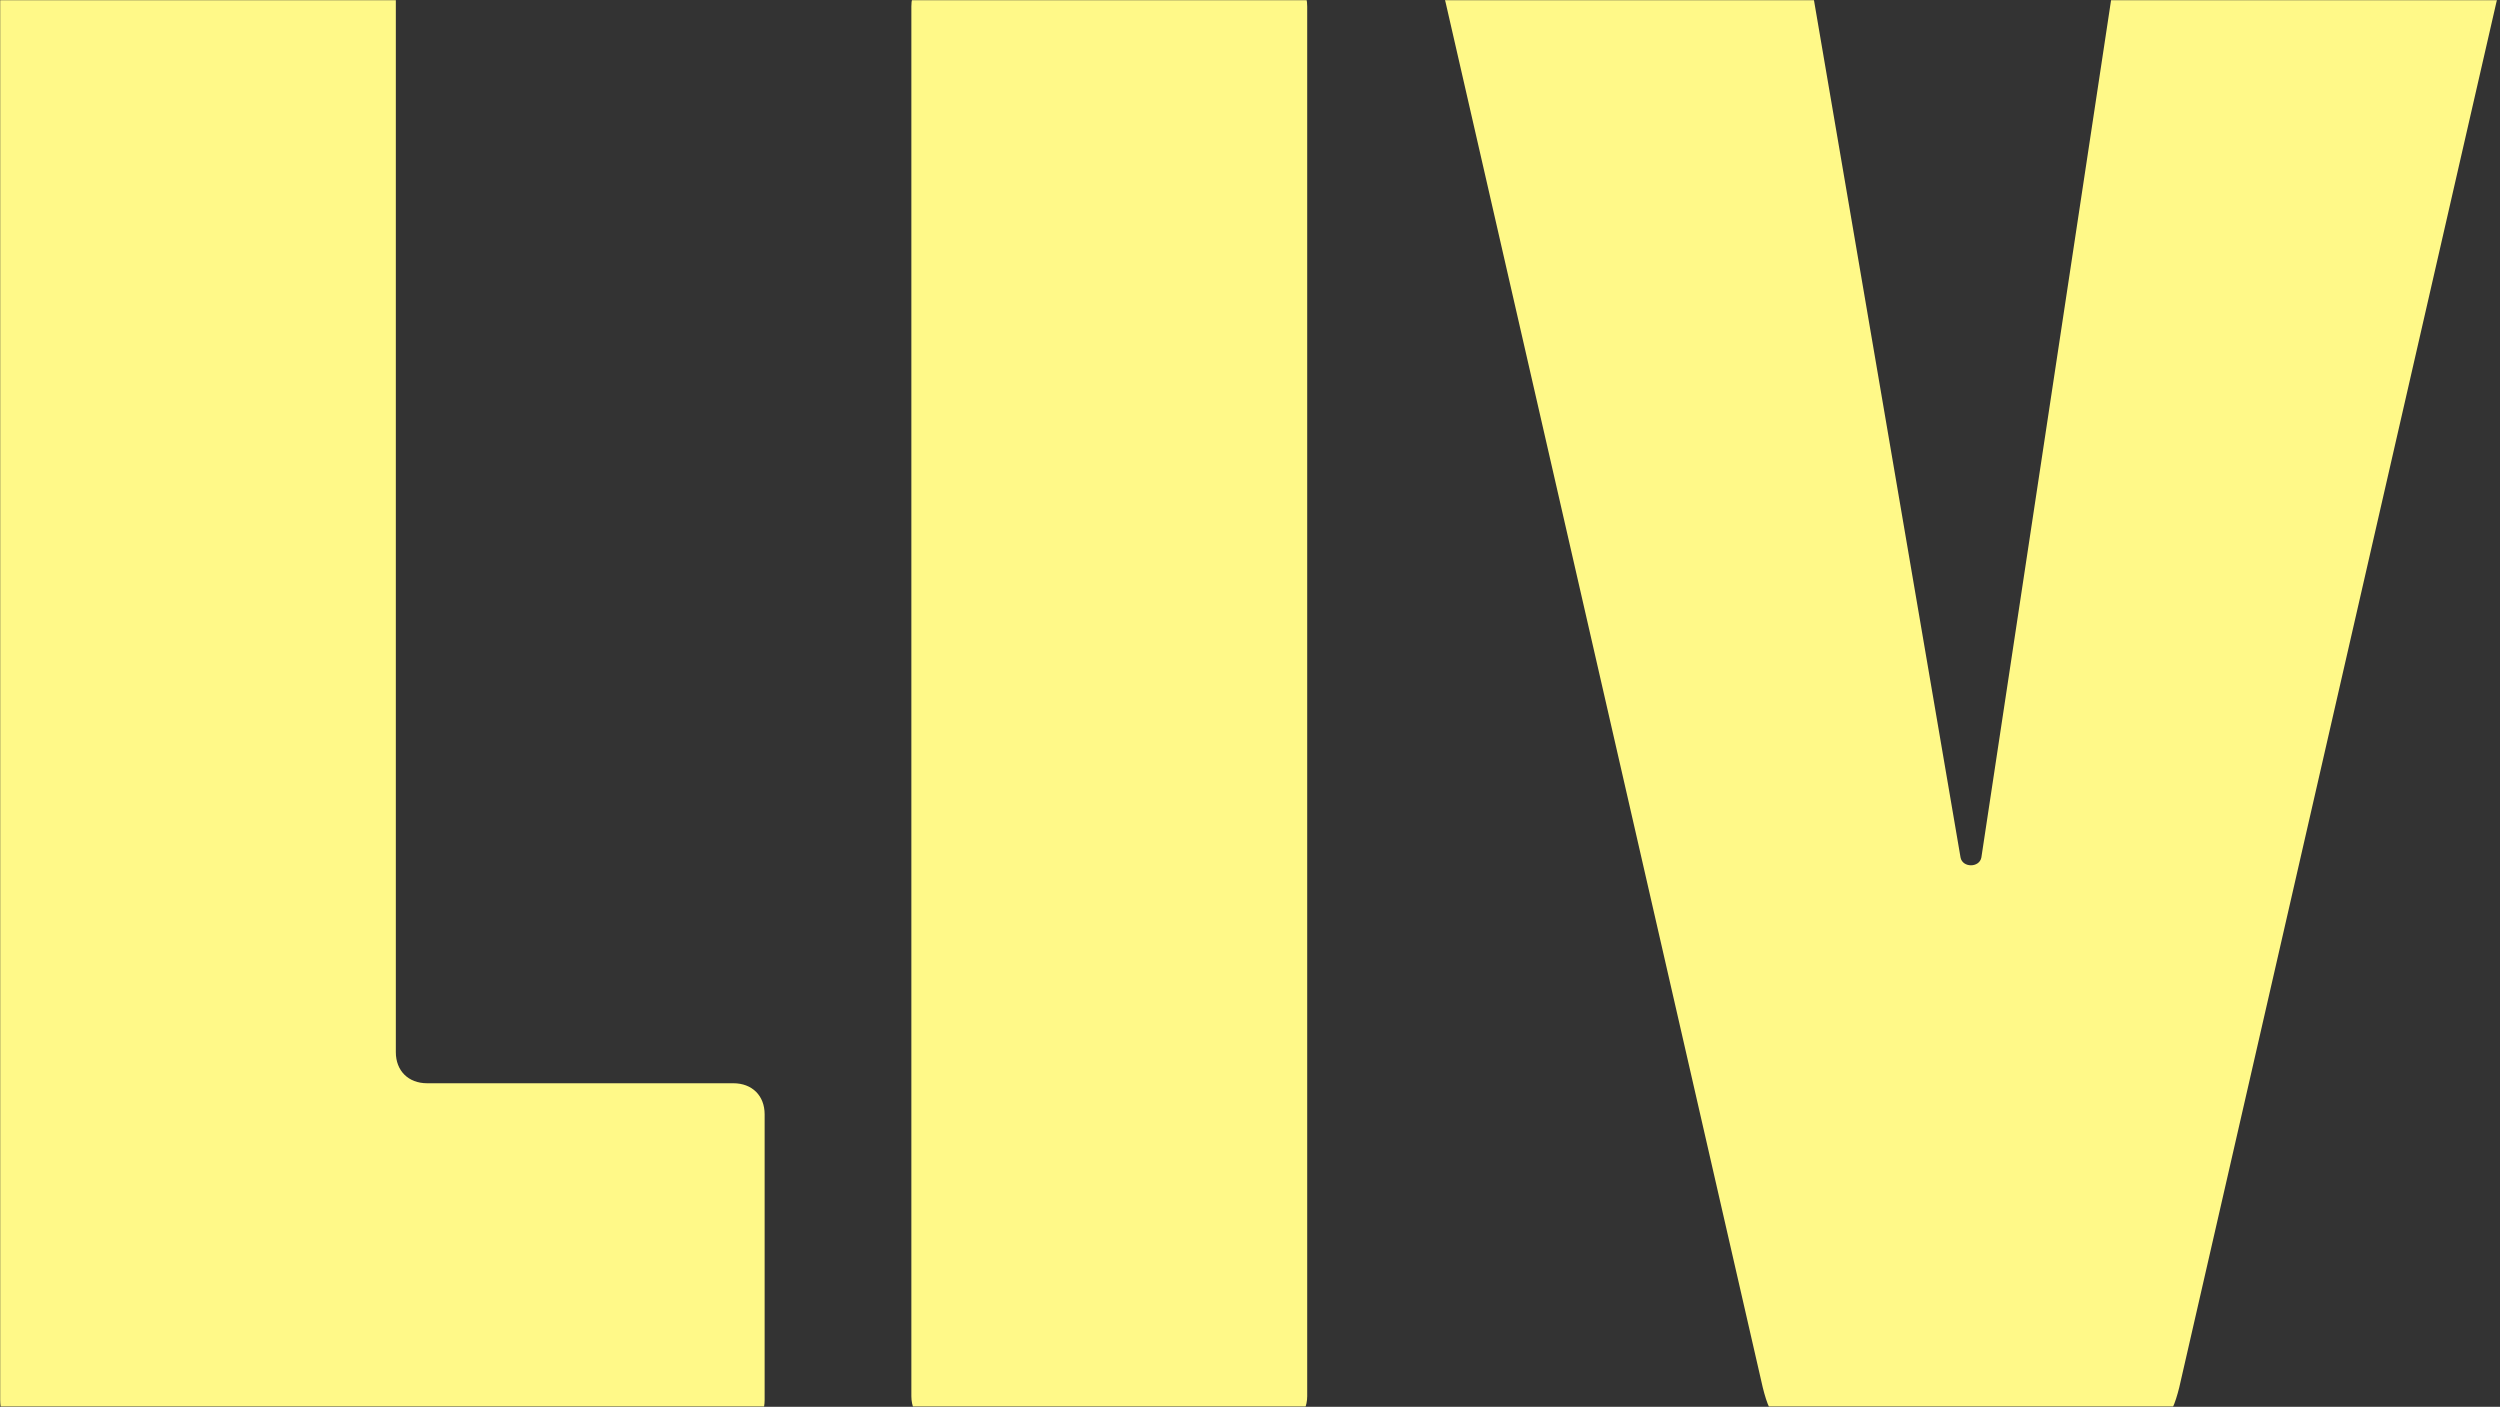 <svg width="1443" height="812" viewBox="0 0 1443 812" fill="none" xmlns="http://www.w3.org/2000/svg">
<rect x="0" y="0" width="1443" height="812" fill="#333333" stroke="none"/>
<g clip-path="url(#clip0_4103_1155)">
<mask id="mask0_4103_1155" style="mask-type:alpha" maskUnits="userSpaceOnUse" x="0" y="0" width="1443" height="812">
<path d="M1443 0H0V812H1443V0Z" fill="#D9D9D9"/>
</mask>
<g mask="url(#mask0_4103_1155)">
<path d="M18.056 825.958C7.231 825.958 0 818.809 0 808.023V-2.066C0 -12.809 6.005 -20 18.056 -20H210.418C221.244 -20 228.475 -12.852 228.475 -2.066V607.32C228.475 618.064 235.706 625.254 246.531 625.254H423.289C434.114 625.254 441.345 632.403 441.345 643.189V808.066C441.345 818.809 434.114 826 423.289 826H18.056V825.958Z" fill="#FFF988"/>
<path d="M1221.87 825.958H1053.53C1027.06 825.958 1022.28 819.994 1017.46 800.833L834.44 1.53C828.436 -20 847.676 -20 863.28 -20H1010.78C1032.43 -20 1043.25 -20 1046.85 -0.881L1131.63 494.977C1132.81 500.941 1142.46 500.941 1143.64 494.977L1218.66 -0.881C1222.25 -20 1233.08 -20 1254.73 -20H1412.03C1427.68 -20 1446.88 -20 1440.87 1.487L1257.86 800.833C1253.04 819.951 1248.26 825.958 1221.79 825.958" fill="#FFF988"/>
<path d="M549.763 -20H730.792C743.901 -20 754.515 -9.383 754.515 3.729V805.909C754.515 816.991 745.55 826 734.428 826H546.126C535.047 826 526.04 817.033 526.04 805.909V3.729C526.04 -9.383 536.654 -20 549.763 -20Z" fill="#FFF988"/>
</g>
</g>
<defs>
<clipPath id="clip0_4103_1155">
<rect width="1443" height="812" fill="white"/>
</clipPath>
</defs>
</svg>
